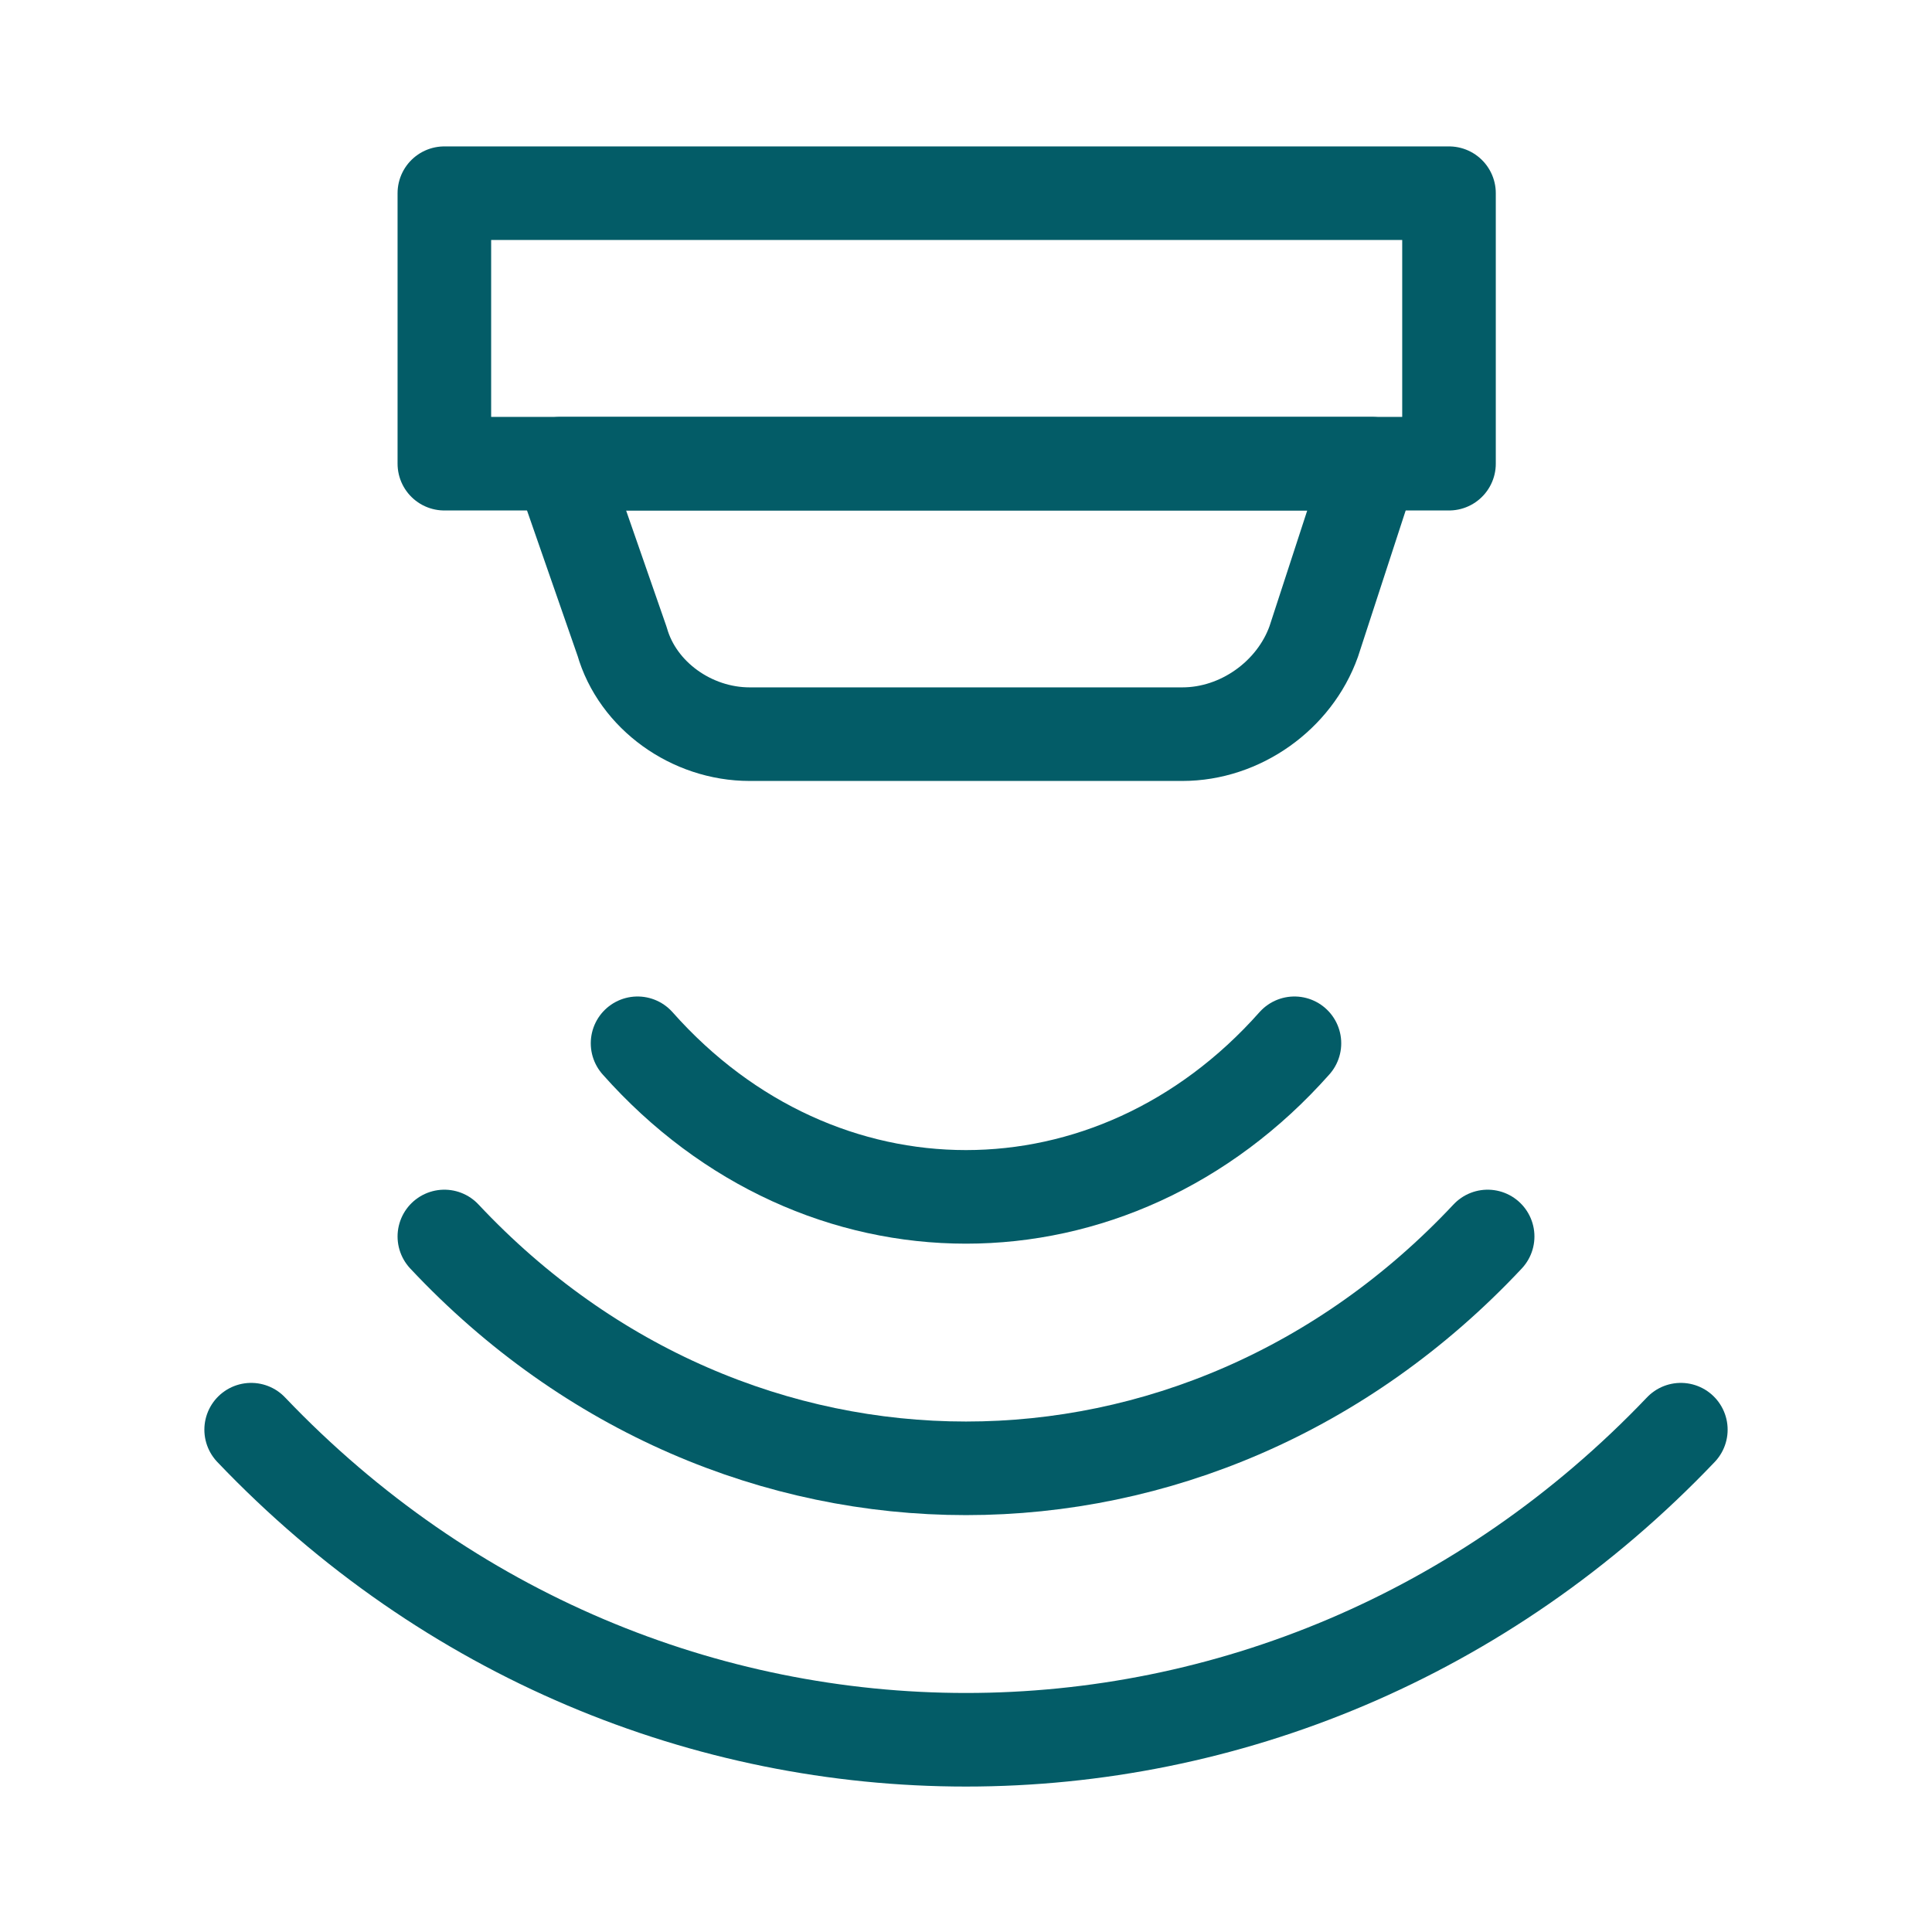 <?xml version="1.0" encoding="utf-8"?>
<!-- Generator: Adobe Illustrator 27.3.1, SVG Export Plug-In . SVG Version: 6.00 Build 0)  -->
<svg version="1.1" id="Layer_1" xmlns="http://www.w3.org/2000/svg" xmlns:xlink="http://www.w3.org/1999/xlink" x="0px" y="0px"
	 viewBox="0 0 50 50" style="enable-background:new 0 0 50 50;" xml:space="preserve">
<style type="text/css">
	.st0{fill:none;stroke:#035C67;stroke-width:2.422;stroke-linecap:round;stroke-linejoin:round;stroke-miterlimit:10;}
	.st1{fill:none;stroke:#035C67;stroke-width:2;stroke-linecap:round;stroke-linejoin:round;stroke-miterlimit:10;}
	.st2{fill:none;stroke:#035C67;stroke-width:2.362;stroke-linecap:round;stroke-linejoin:round;stroke-miterlimit:10;}
	.st3{fill-rule:evenodd;clip-rule:evenodd;fill:#035C67;}
	.st4{fill:#035C67;}
	.st5{fill:none;stroke:#035C67;stroke-width:1.25;stroke-linejoin:round;stroke-miterlimit:10;}
	.st6{fill:none;stroke:#035C67;stroke-width:2.412;stroke-linecap:round;stroke-linejoin:round;stroke-miterlimit:10;}
	.st7{fill:none;stroke:#035C67;stroke-width:2.412;stroke-linecap:round;stroke-linejoin:round;}
	.st8{fill:none;stroke:#035C67;stroke-width:2;stroke-linejoin:round;}
	.st9{fill:none;stroke:#035C67;stroke-width:2;stroke-linecap:round;stroke-linejoin:round;}
	.st10{fill:none;stroke:#035C67;stroke-width:2.353;stroke-linecap:round;stroke-linejoin:round;}
</style>
<g>
	<rect x="11.5" y="5" class="st0" width="26" height="7"/>
	<path class="st0" d="M30.6,19H19.4c-1.5,0-2.9-1-3.3-2.4L14.5,12h21L34,16.6C33.5,18,32.1,19,30.6,19L30.6,19z"/>
	<path class="st0" d="M43.5,37c-10.2,10.7-26.8,10.7-37,0"/>
	<path class="st0" d="M38.5,32c-7.5,8-19.5,8-27,0"/>
	<path class="st0" d="M33.5,27c-4.7,5.3-12.3,5.3-17,0"/>
</g>
</svg>

